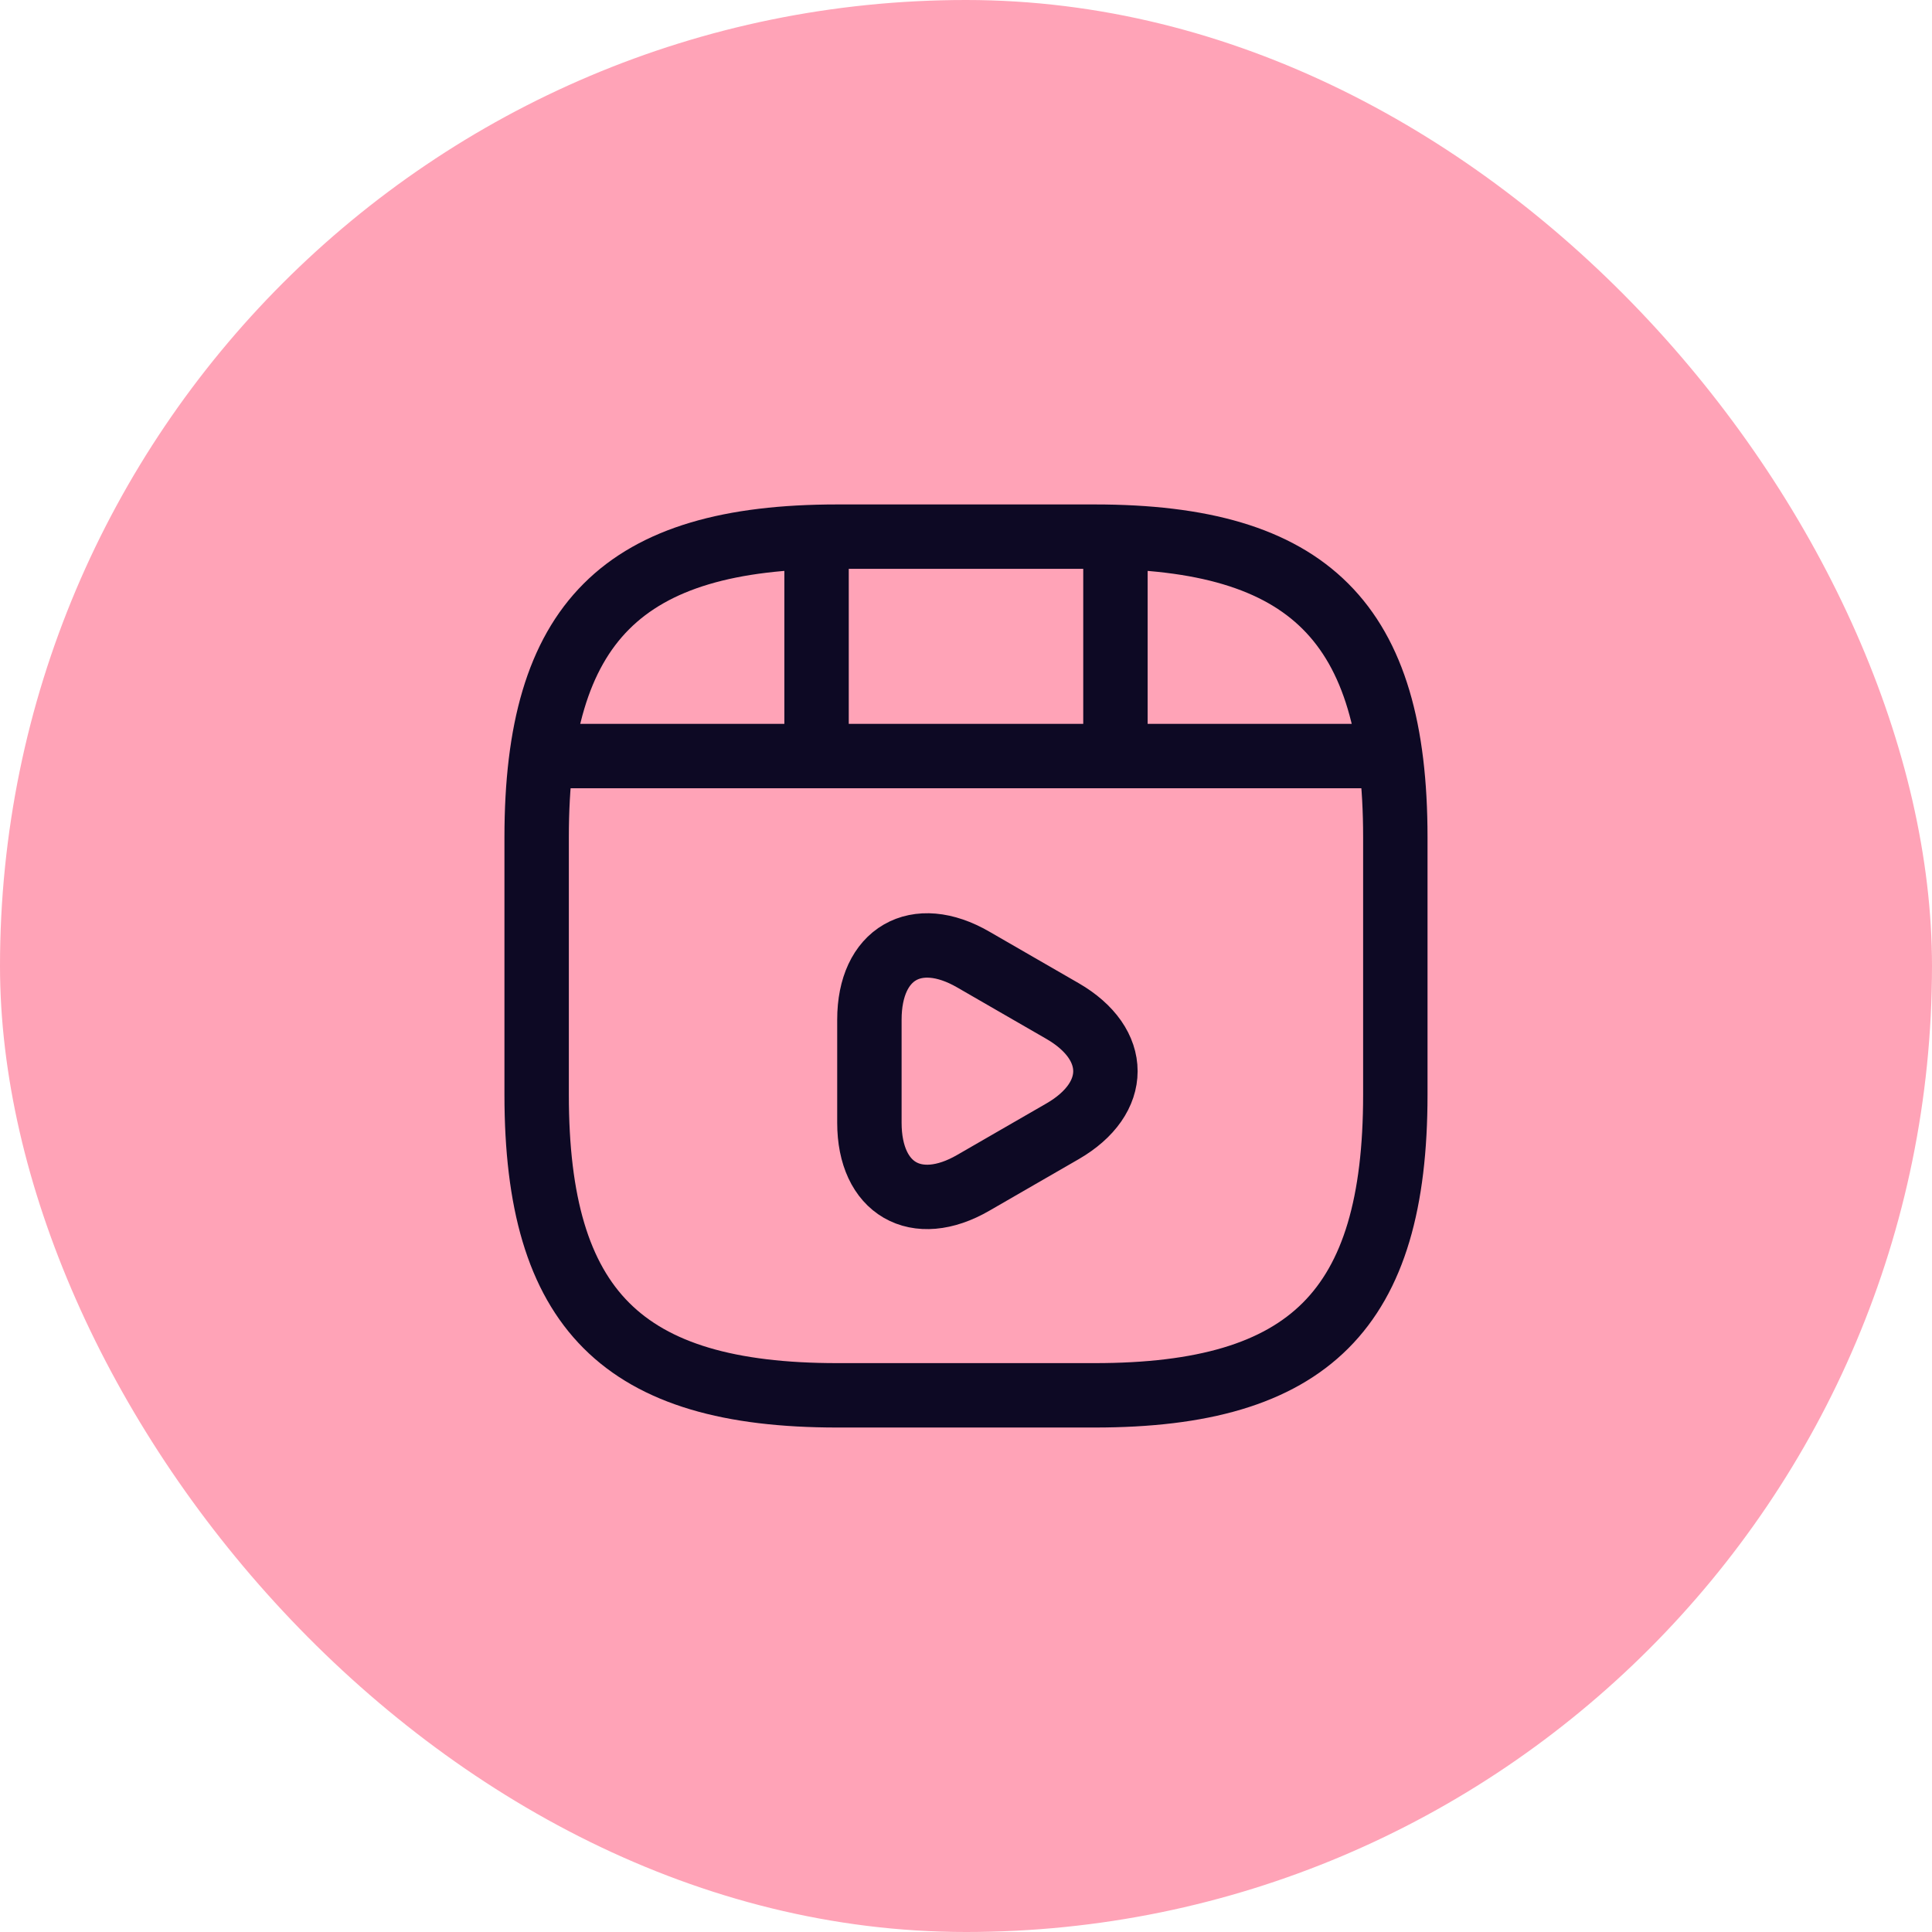<svg width="60" height="60" viewBox="0 0 60 60" fill="none" xmlns="http://www.w3.org/2000/svg">
<rect width="60" height="60" rx="30" fill="#FFA3B7"/>
<path d="M43.333 34V26C43.333 19.333 40.666 16.666 33.999 16.666H25.999C19.333 16.666 16.666 19.333 16.666 26V34C16.666 40.666 19.333 43.333 25.999 43.333H33.999C40.666 43.333 43.333 40.666 43.333 34Z" stroke="#0D0924" stroke-width="2" stroke-linecap="round" stroke-linejoin="round"/>
<path d="M17.359 23.48H42.639" stroke="#0D0924" stroke-width="2" stroke-linecap="round" stroke-linejoin="round"/>
<path d="M25.359 16.814V23.294" stroke="#0D0924" stroke-width="2" stroke-linecap="round" stroke-linejoin="round"/>
<path d="M34.641 16.814V22.694" stroke="#0D0924" stroke-width="2" stroke-linecap="round" stroke-linejoin="round"/>
<path d="M27 33.267V31.667C27 29.613 28.453 28.773 30.227 29.8L31.613 30.6L33 31.4C34.773 32.427 34.773 34.107 33 35.133L31.613 35.933L30.227 36.733C28.453 37.76 27 36.92 27 34.867V33.267V33.267Z" stroke="#0D0924" stroke-width="2" stroke-miterlimit="10" stroke-linecap="round" stroke-linejoin="round"/>
</svg>
